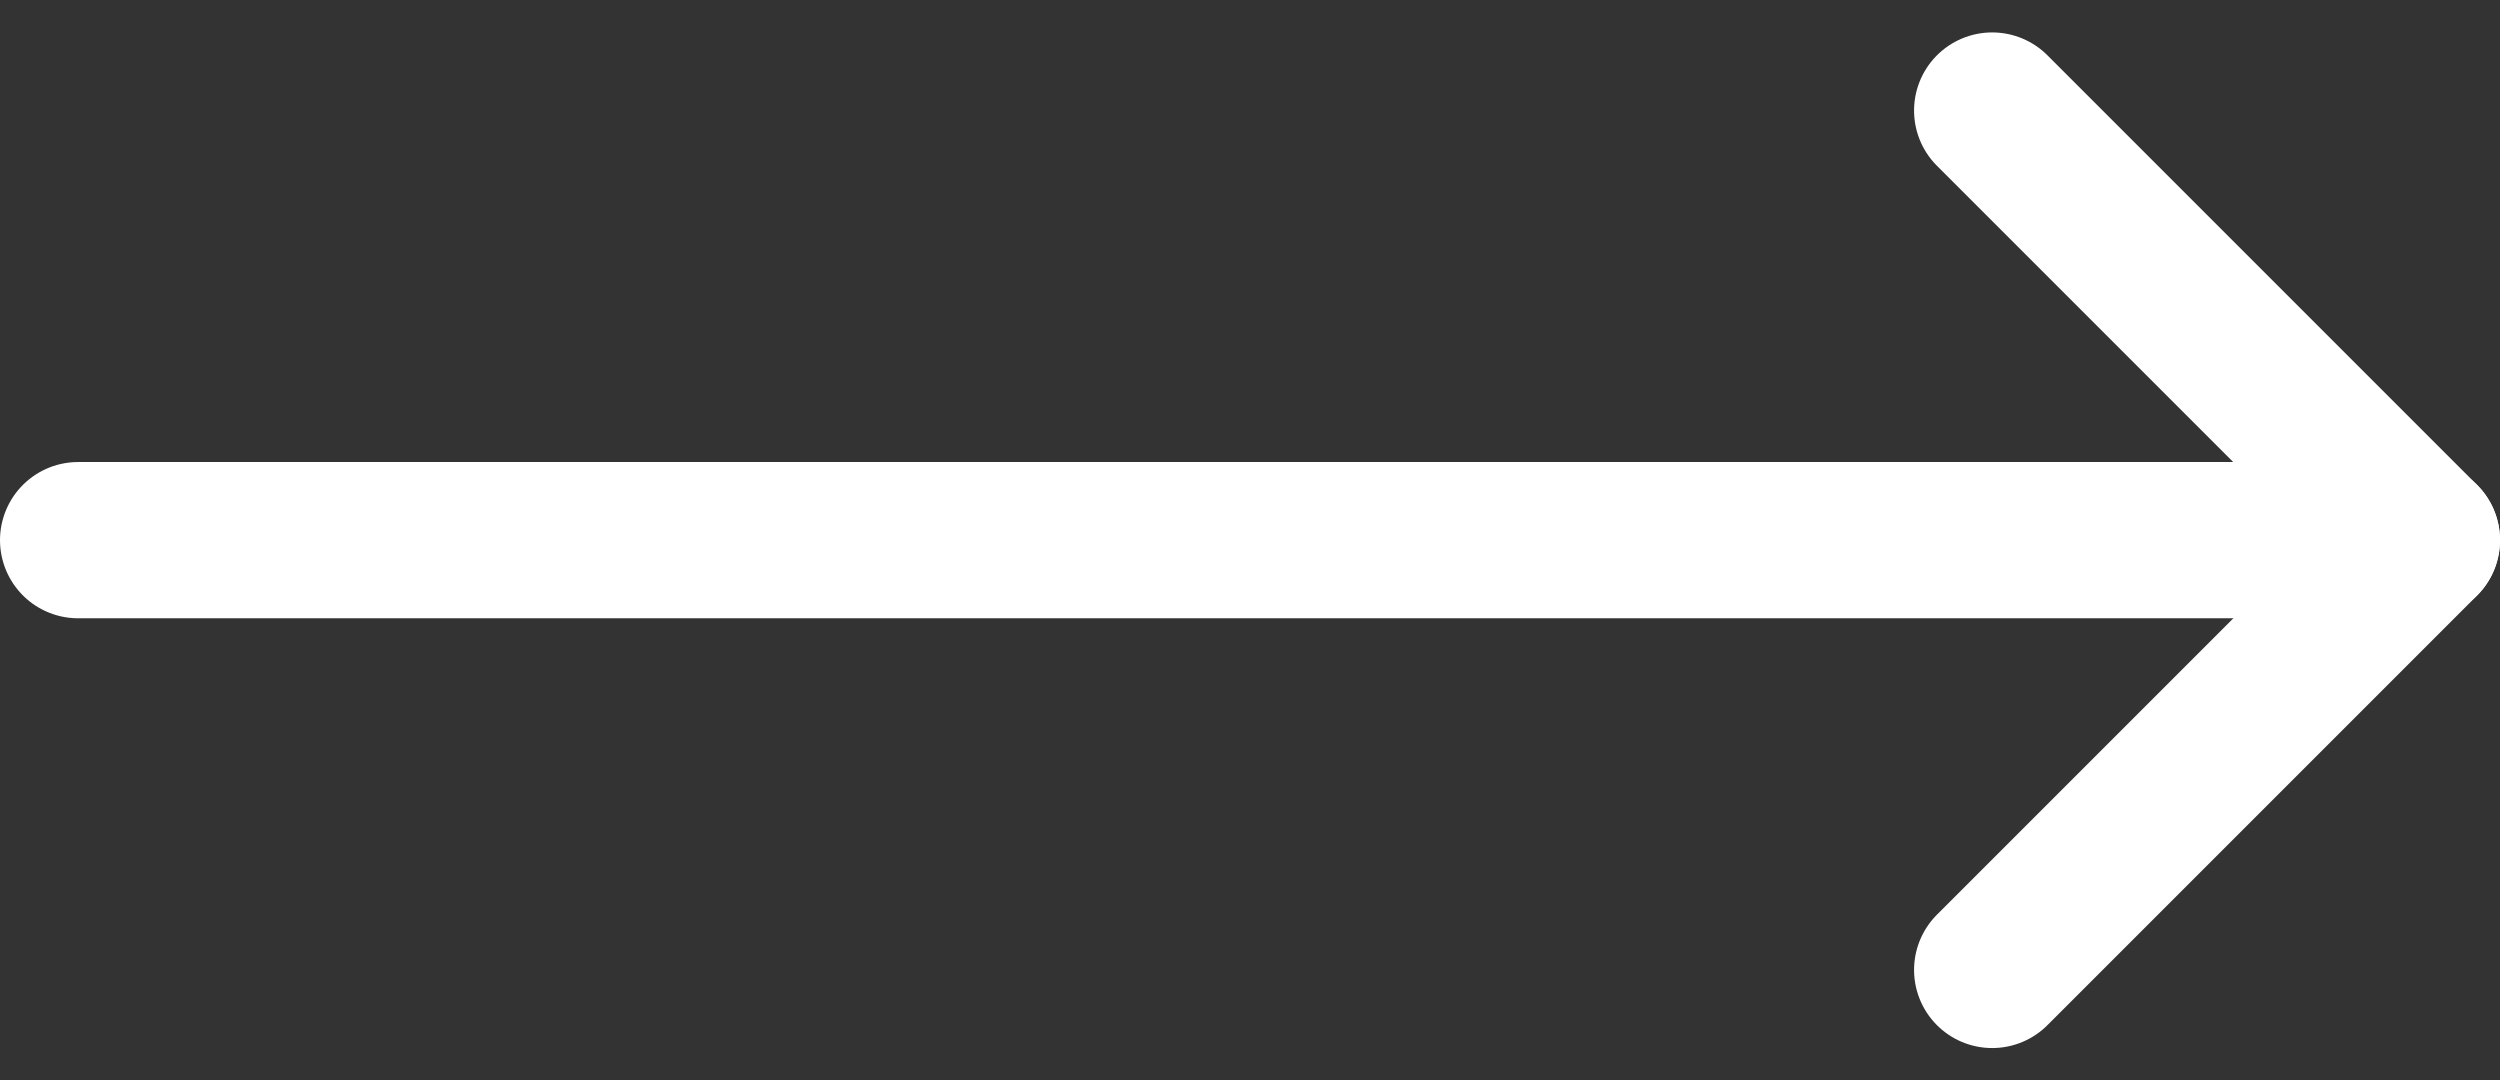 <svg xmlns="http://www.w3.org/2000/svg" width="32" height="13.828" viewBox="0 0 32 13.828">
  <rect x="0" y="0" width="32" height="13.828" fill="#333333" stroke="none"/>
  <g id="Group_773" data-name="Group 773" transform="translate(319.316 249.149) rotate(180)">
    <line id="Line_35" data-name="Line 35" x1="30" transform="translate(288.316 242.235)" fill="none" stroke="white" stroke-linecap="round" stroke-width="2"/>
    <path id="Path_11080" data-name="Path 11080" d="M0,5.5,5.5,0,11,5.5" transform="translate(288.316 247.734) rotate(-90)" fill="none" stroke="white" stroke-linecap="round" stroke-linejoin="round" stroke-width="2"/>
  </g>
</svg>
